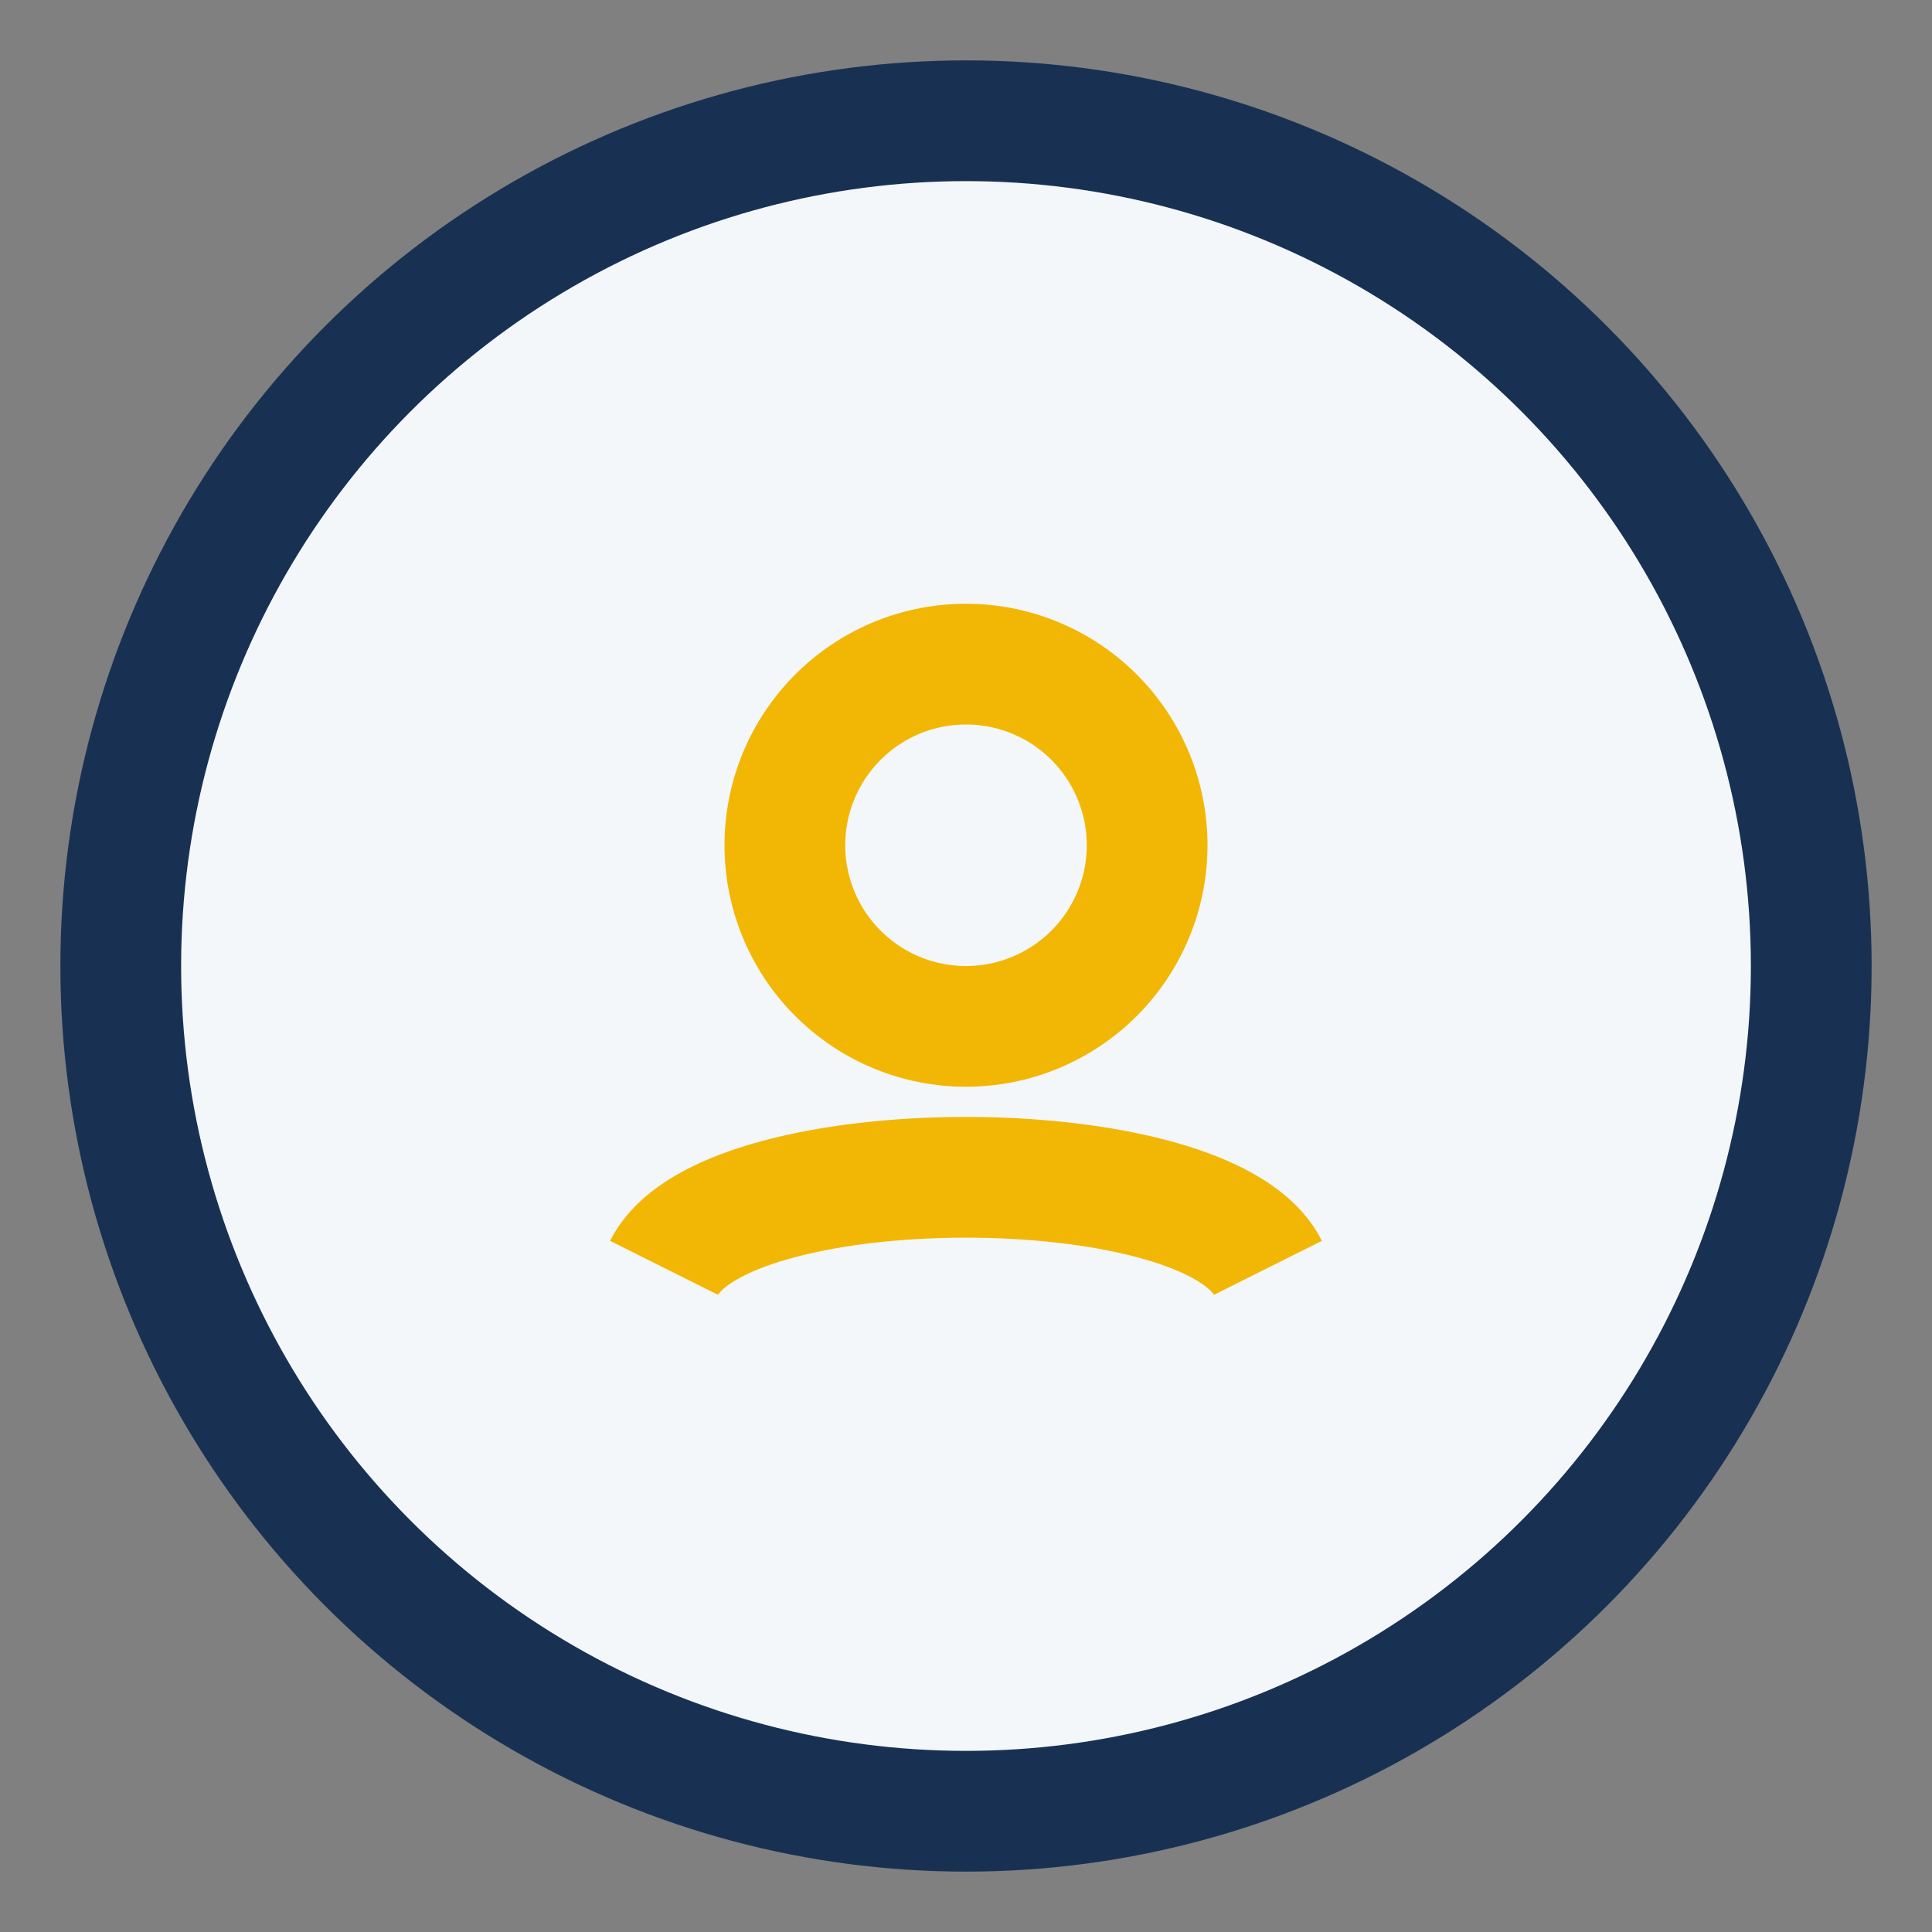 <?xml version="1.0" encoding="UTF-8"?>
<svg xmlns="http://www.w3.org/2000/svg" width="32" height="32" viewBox="0 0 32 32"><rect x="0" y="0" width="32" height="32" fill="#808080" stroke="none"/><circle cx="16" cy="16" r="14" fill="#F4F7FA" stroke="#183153" stroke-width="2"/><path d="M11 21c1-2 9-2 10 0M16 11a3 3 0 1 1 0 6 3 3 0 0 1 0-6z" stroke="#F2B705" stroke-width="2" fill="none"/></svg>
